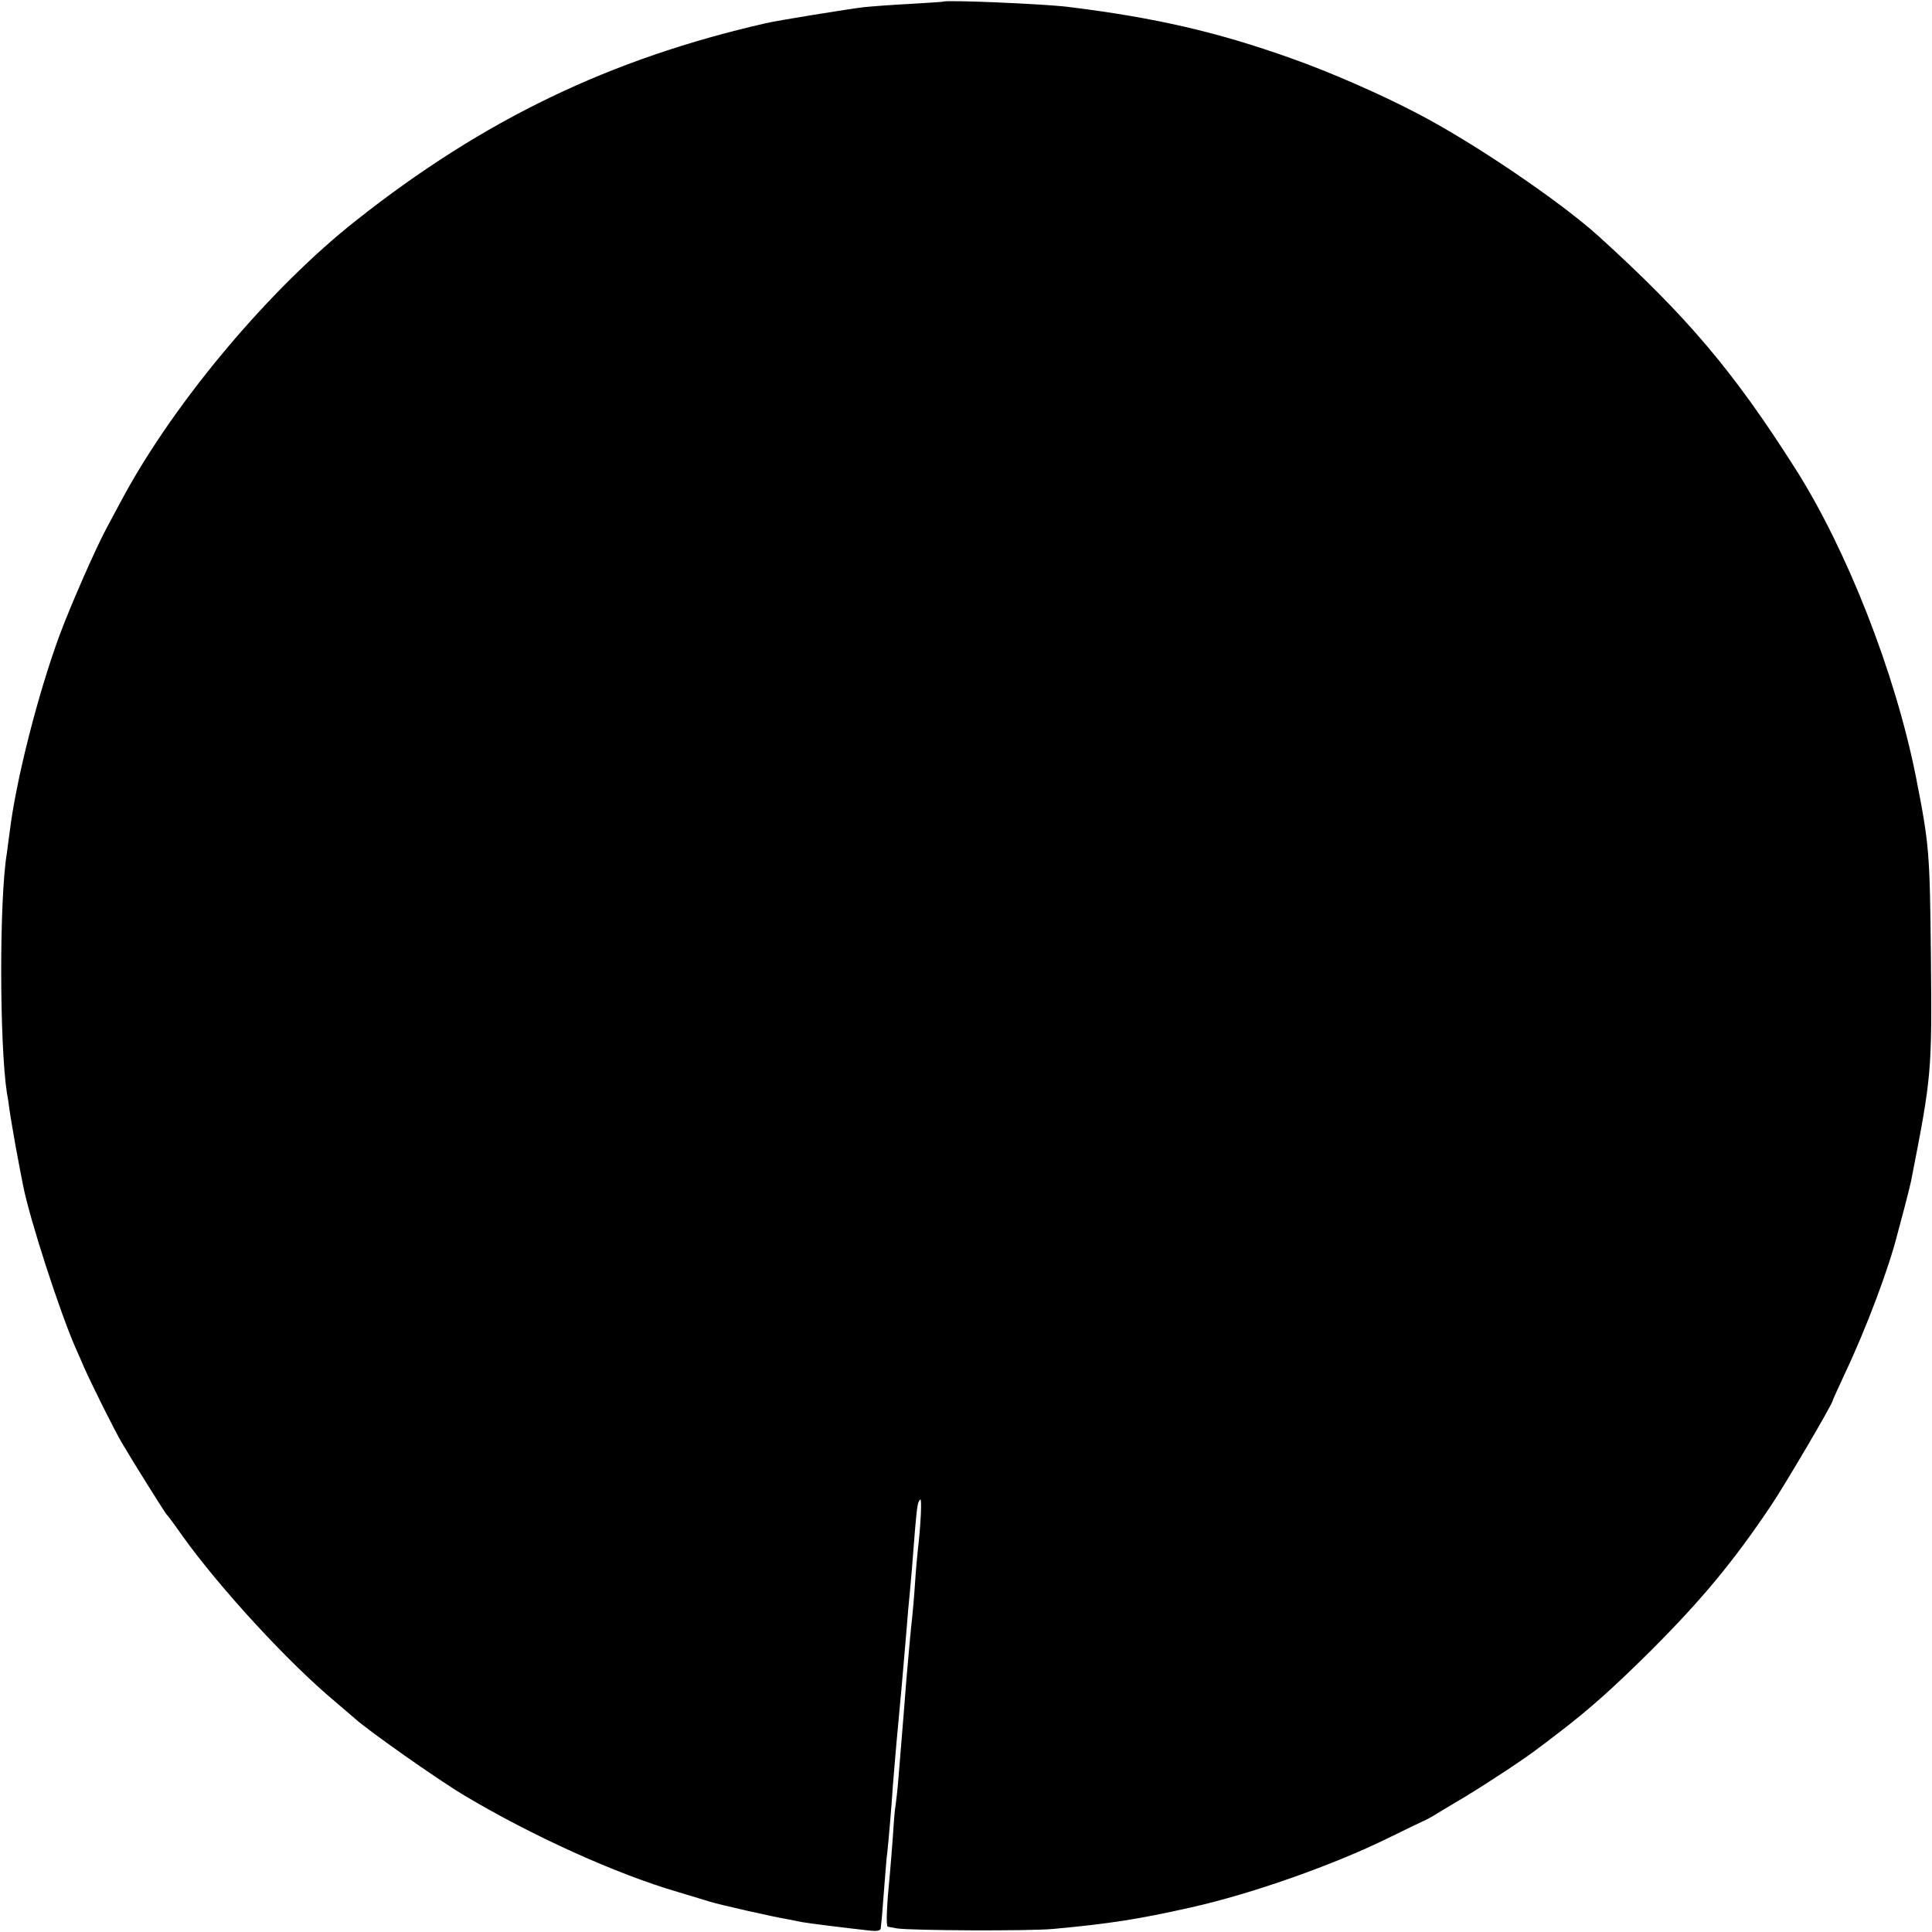 <?xml version="1.0" standalone="no"?>
<!DOCTYPE svg PUBLIC "-//W3C//DTD SVG 20010904//EN"
 "http://www.w3.org/TR/2001/REC-SVG-20010904/DTD/svg10.dtd">
<svg version="1.0" xmlns="http://www.w3.org/2000/svg"
 width="700pt" height="700pt" viewBox="0 0 700 700"
 preserveAspectRatio="xMidYMid meet">
<g transform="translate(0,700) scale(0.1,-0.1)"
fill="#000000" stroke="none">
<path d="M3417 6994 c-1 -1 -54 -4 -117 -8 -63 -3 -140 -9 -170 -12 -52 -6
-312 -48 -355 -58 -564 -129 -1021 -348 -1485 -715 -311 -245 -655 -654 -843
-1001 -19 -36 -46 -85 -59 -110 -38 -69 -132 -283 -172 -391 -78 -211 -159
-529 -181 -714 -4 -27 -8 -61 -10 -75 -28 -167 -27 -692 0 -870 3 -14 7 -43
10 -65 3 -22 13 -78 21 -125 15 -81 18 -96 28 -147 25 -125 132 -454 189 -585
8 -18 23 -51 32 -73 27 -61 114 -236 138 -275 41 -70 151 -245 159 -255 5 -5
32 -41 59 -80 138 -192 384 -459 553 -600 33 -28 64 -55 70 -60 44 -41 305
-225 398 -280 246 -147 551 -285 774 -350 49 -15 103 -31 119 -36 32 -10 230
-55 280 -63 17 -3 39 -8 50 -10 21 -4 157 -21 238 -30 33 -4 47 -2 48 7 1 6 2
23 4 37 1 14 5 65 9 115 4 50 8 106 11 125 4 35 16 174 20 240 3 38 13 159 20
230 7 72 19 209 30 340 3 41 8 98 11 125 5 52 10 111 19 230 8 91 10 103 19
112 7 7 2 -95 -9 -187 -2 -19 -7 -73 -10 -120 -3 -47 -8 -101 -10 -120 -5 -43
-13 -132 -21 -225 -3 -38 -7 -90 -9 -115 -5 -61 -13 -161 -20 -245 -3 -38 -8
-81 -10 -95 -3 -14 -7 -65 -10 -115 -4 -49 -8 -106 -10 -125 -12 -121 -16
-200 -8 -201 4 -1 19 -3 33 -6 52 -8 479 -10 565 -2 206 19 309 35 500 78 220
49 517 154 716 252 57 28 113 55 124 60 11 5 27 13 35 18 8 5 62 38 120 72 87
53 222 142 265 176 6 4 40 30 75 57 109 83 199 164 331 295 186 186 301 325
437 528 51 76 222 367 222 378 0 2 21 48 46 102 77 163 158 379 189 503 2 8
13 49 24 90 11 41 22 86 25 100 75 383 76 393 72 815 -4 382 -6 404 -55 654
-75 374 -248 816 -435 1111 -226 356 -393 553 -716 846 -139 125 -449 336
-653 442 -131 69 -318 151 -457 200 -269 96 -494 148 -810 187 -90 11 -444 26
-453 19z"/>
</g>
</svg>
